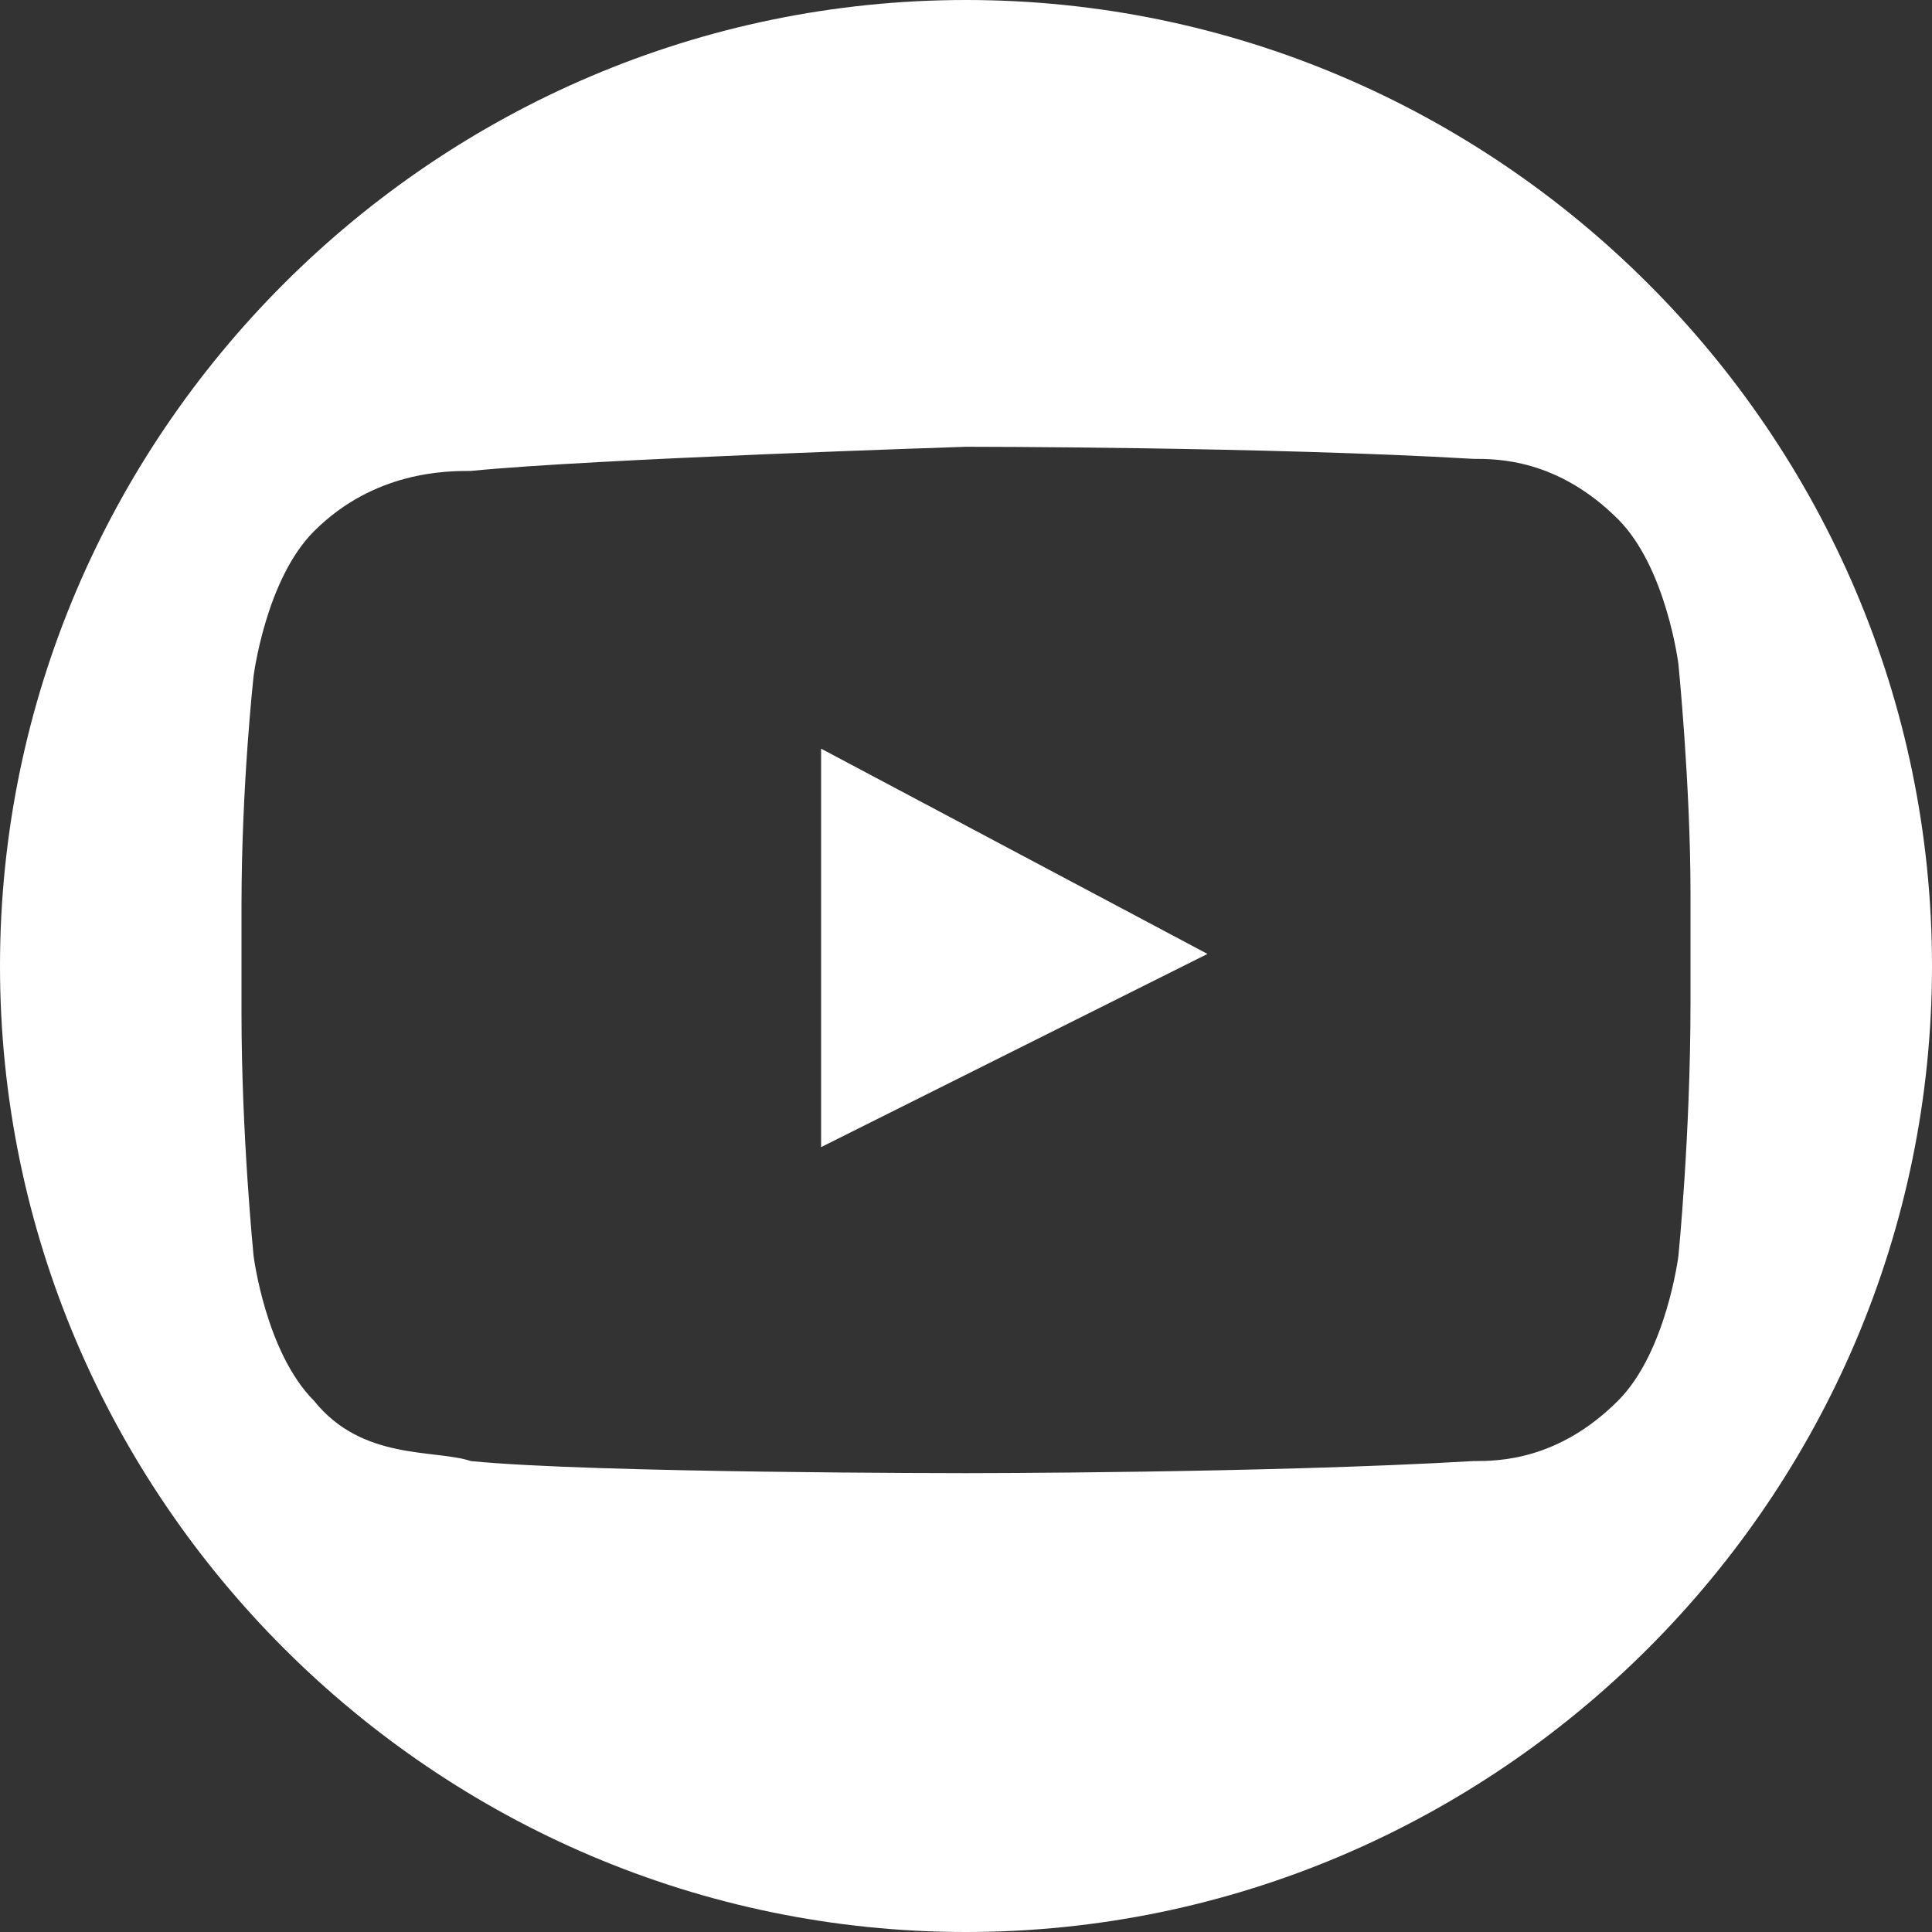 <?xml version="1.0" encoding="utf-8"?>
<!-- Generator: Adobe Illustrator 22.1.0, SVG Export Plug-In . SVG Version: 6.00 Build 0)  -->
<!DOCTYPE svg PUBLIC "-//W3C//DTD SVG 1.1//EN" "http://www.w3.org/Graphics/SVG/1.1/DTD/svg11.dtd">
<svg version="1.1" id="Ebene_1" xmlns="http://www.w3.org/2000/svg" xmlns:xlink="http://www.w3.org/1999/xlink" x="0px" y="0px"
	 viewBox="0 0 16 16" style="enable-background:new 0 0 16 16;" xml:space="preserve">
<rect x="0" y="0" width="16" height="16" fill="#333333" stroke="none"/>
<style type="text/css">
	.st0{fill:#FFFFFF;}
</style>
<path class="st0" d="M8,0C3.6,0,0,3.6,0,8s3.6,8,8,8s8-3.6,8-8S12.4,0,8,0z M13.9,10.4c0,0-0.1,0.8-0.5,1.2c-0.5,0.5-1,0.5-1.2,0.5
	C10.5,12.2,8,12.2,8,12.2s-3.1,0-4.1-0.1c-0.3-0.1-0.9,0-1.3-0.5c-0.4-0.4-0.5-1.2-0.5-1.2S2,9.4,2,8.4V7.5c0-1,0.1-1.9,0.1-1.9
	s0.1-0.8,0.5-1.2c0.5-0.5,1.1-0.5,1.3-0.5C4.9,3.8,8,3.7,8,3.7s2.5,0,4.2,0.1c0.2,0,0.7,0,1.2,0.5c0.4,0.4,0.5,1.2,0.5,1.2
	s0.1,1,0.1,1.9v0.9C14,9.4,13.9,10.4,13.9,10.4z"/>
<polygon class="st0" points="6.8,9.5 6.8,6.2 10,7.9 6.8,9.5 "/>
</svg>

